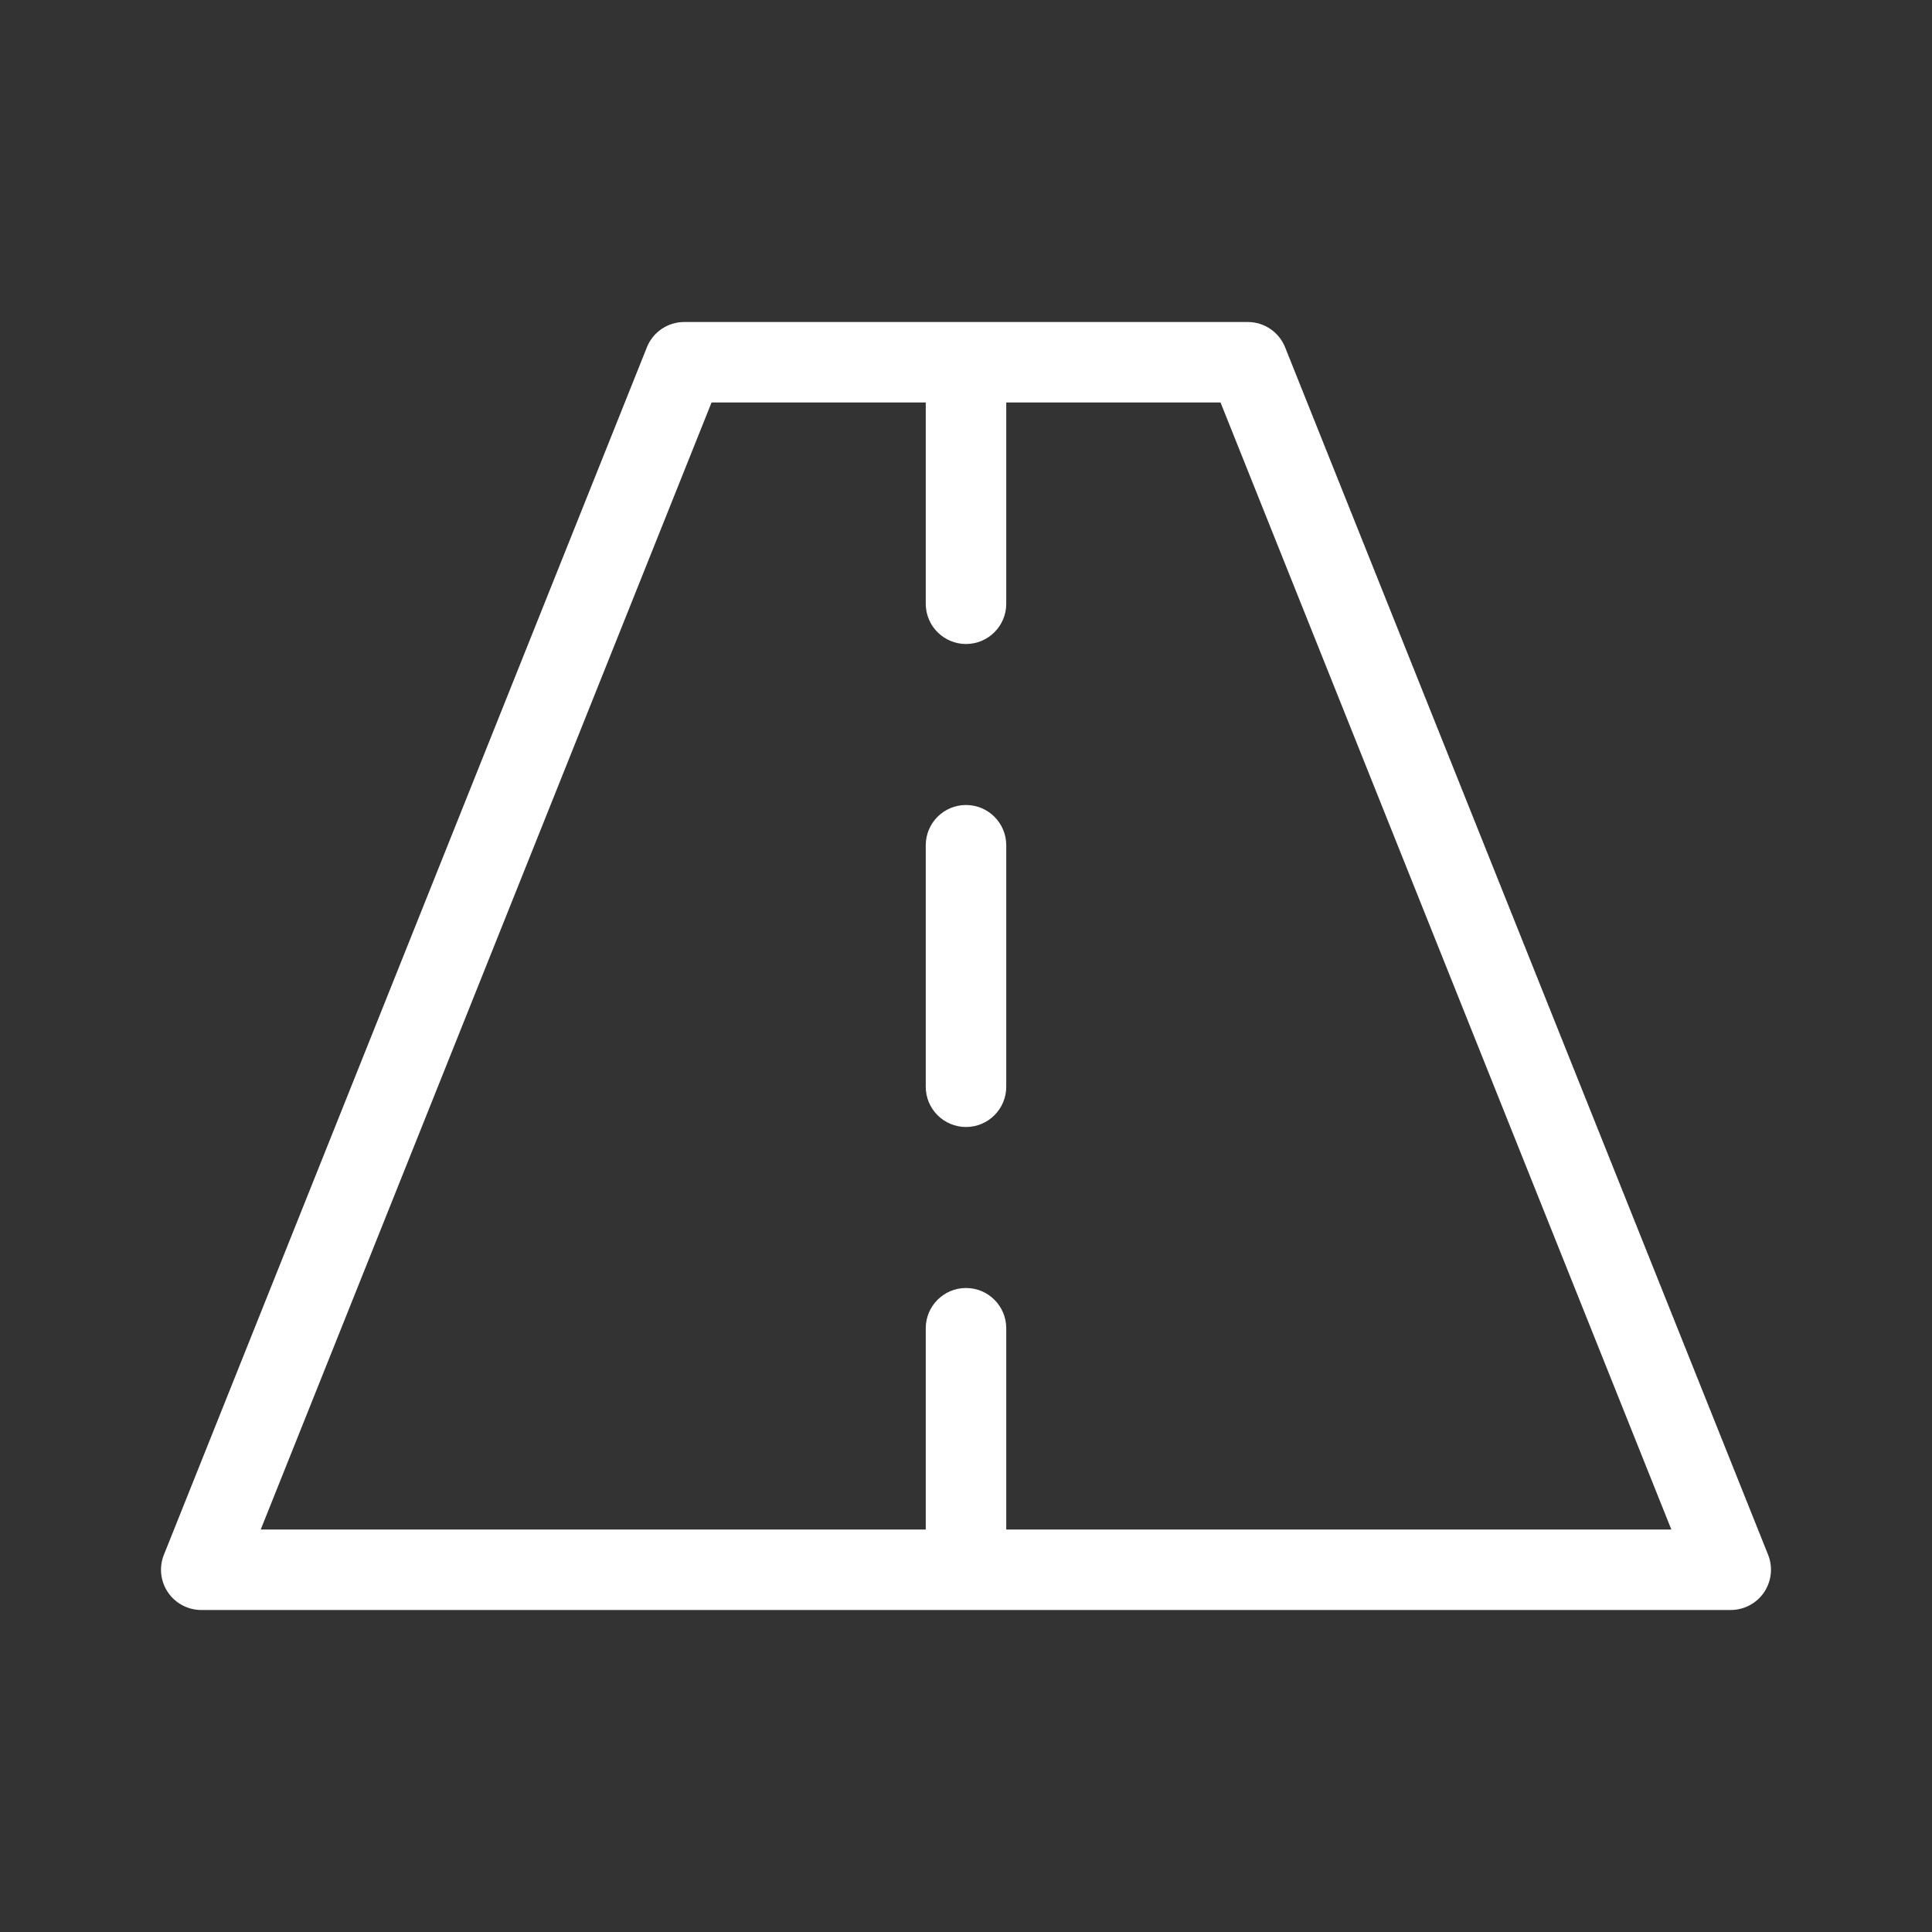 <svg width="24" height="24" viewBox="0 0 24 24" fill="none" xmlns="http://www.w3.org/2000/svg">
<rect x="0" y="0" width="24" height="24" fill="#333333" stroke="none"/>
<path d="M21.5 20H2.5C2.334 20 2.179 19.917 2.086 19.78C1.993 19.643 1.974 19.468 2.036 19.314L8.036 4.314C8.112 4.124 8.296 4 8.5 4H15.5C15.705 4 15.888 4.125 15.964 4.314L21.964 19.314C22.026 19.468 22.006 19.643 21.914 19.78C21.821 19.917 21.666 20 21.5 20ZM12.5 19H20.762L15.162 5H12.5V7.5C12.5 7.776 12.276 8 12 8C11.724 8 11.5 7.776 11.5 7.5V5H8.839L3.239 19H11.5V16.5C11.5 16.224 11.724 16 12 16C12.276 16 12.5 16.224 12.5 16.5V19ZM12 14C11.724 14 11.5 13.776 11.5 13.5V10.5C11.5 10.224 11.724 10 12 10C12.276 10 12.5 10.224 12.5 10.5V13.5C12.5 13.776 12.276 14 12 14Z" fill="white"/>
</svg>
